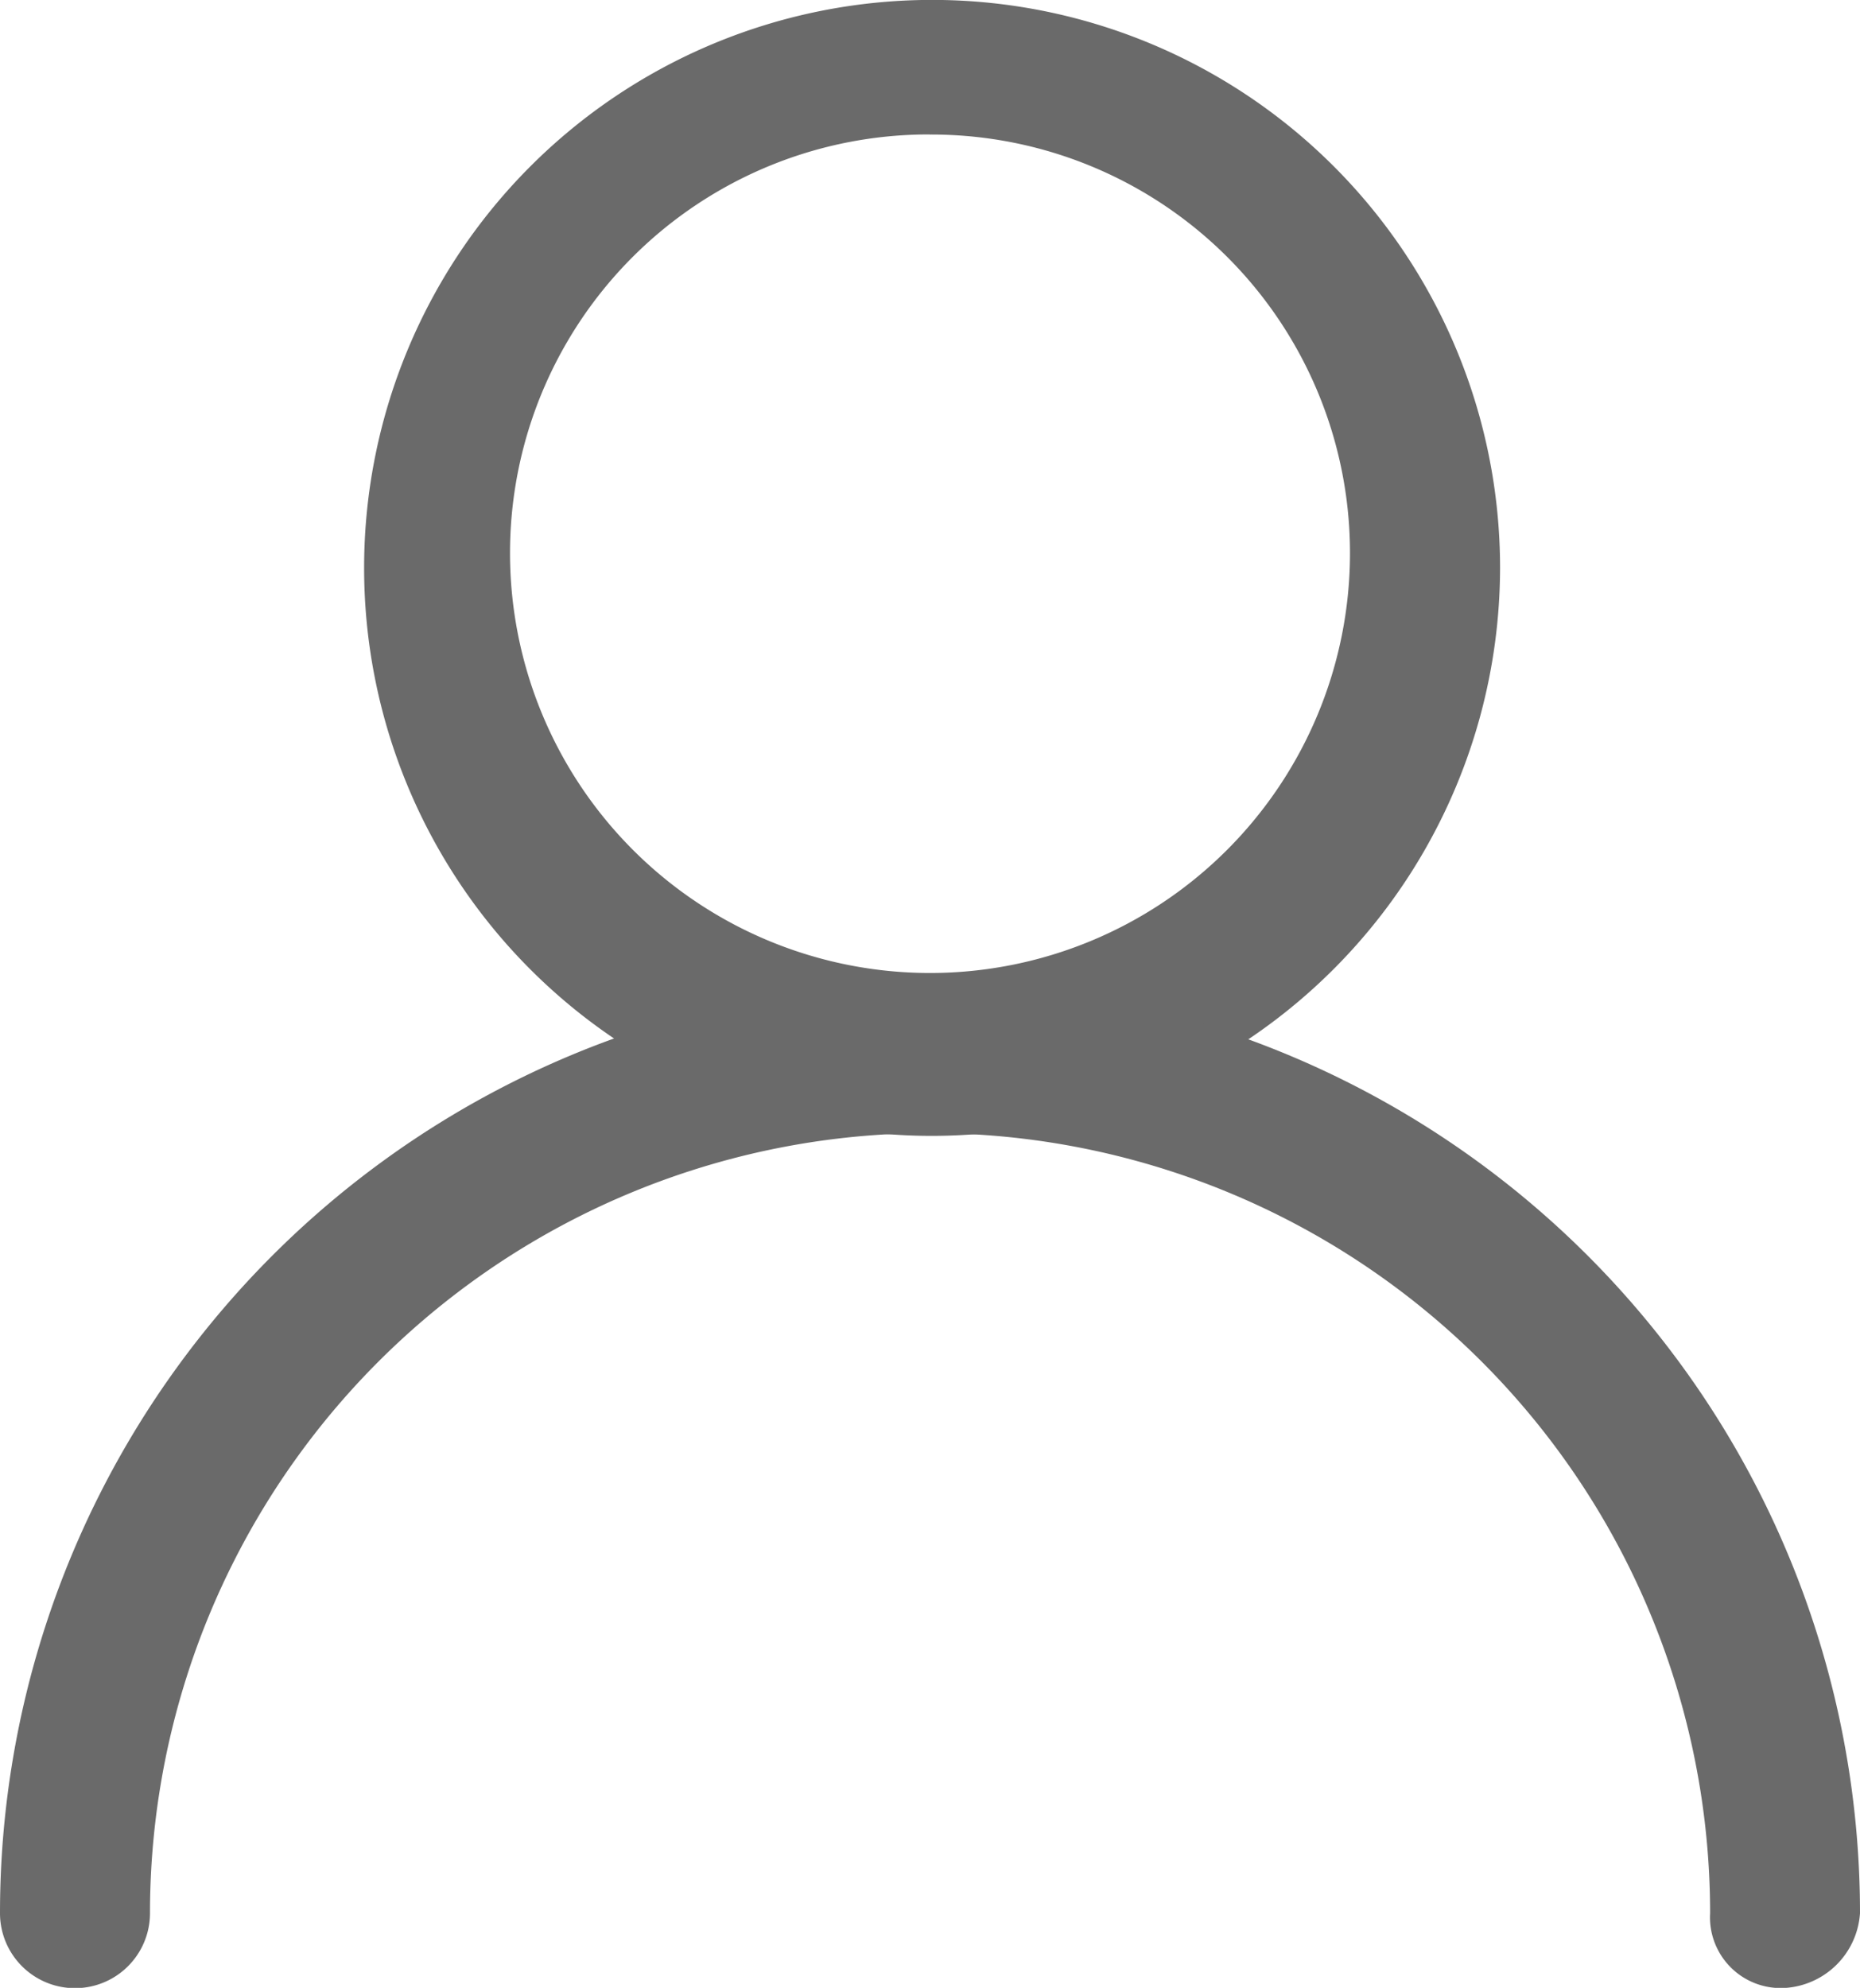 <svg id="n2" xmlns="http://www.w3.org/2000/svg" width="20.474" height="21.881" viewBox="0 0 20.474 21.881">
  <path id="路径_52" data-name="路径 52" d="M229.916,29.01a6.252,6.252,0,1,1,6.275-6.252A6.261,6.261,0,0,1,229.916,29.01Zm0-11.023a4.607,4.607,0,0,0-4.623,4.607,4.623,4.623,0,0,0,9.246,0,4.607,4.607,0,0,0-4.623-4.606Z" transform="translate(-219.679 -16.507)" fill="#6a6a6a"/>
  <path id="路径_53" data-name="路径 53" d="M61.182,526.546a.779.779,0,0,1-.825-.823,8.586,8.586,0,0,0-17.173,0,.825.825,0,0,1-1.651,0,10.237,10.237,0,0,1,20.474,0A.883.883,0,0,1,61.182,526.546Z" transform="translate(-41.533 -504.664)" fill="#6a6a6a"/>
</svg>
